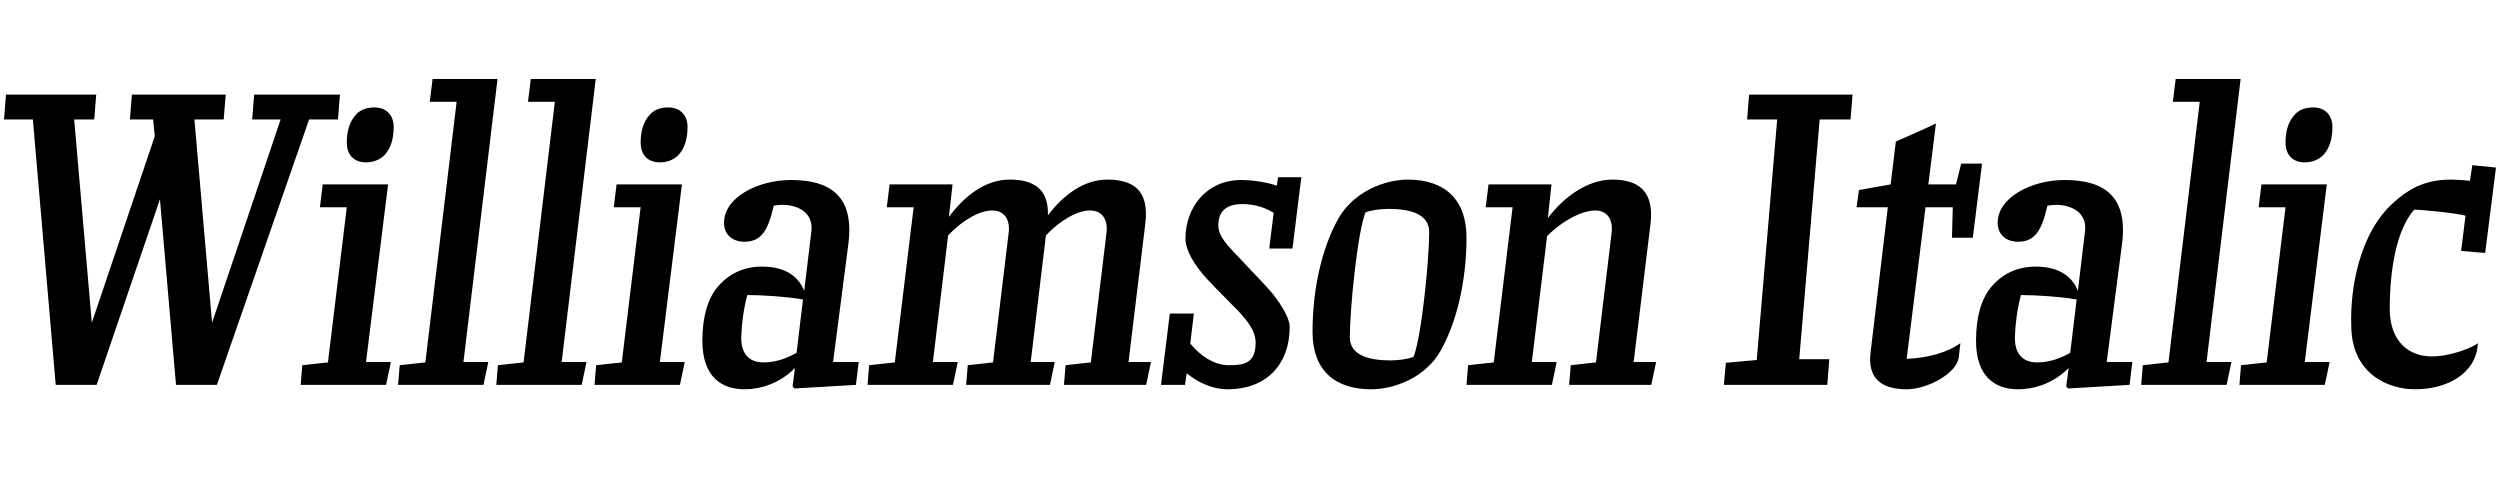 <?xml version="1.0" encoding="UTF-8"?>
<svg version="1.1" viewBox="0 0 623.6 120" xmlns="http://www.w3.org/2000/svg">
<path transform="matrix(1 0 0 -1 0 120)" d="m43.9 24h10.2l23 66.2h7.2l0.5 6.2h-21.4l-0.5-6.2h7.1l-17.1-50.7-4.4 50.7h7.3l0.5 6.2h-23.4l-0.5-6.2h5.8l0.4-4.2-15.7-46.5-4.4 50.7h5l0.5 6.2h-22.5l-0.5-6.2h7.2l5.7-66.2h10.2l15.8 46.3zm49.5 69.2c-1.6 0-3.4-0.4-4.6-1.8-1.6-1.7-2.3-4.1-2.3-7 0-2.7 1.5-4.9 4.8-4.9 1.6 0 3.3 0.5 4.6 1.8 1.6 1.7 2.3 4.1 2.3 7.1 0 2.6-1.6 4.8-4.8 4.8zm3.4-19.2h-16.3l-0.7-5.7h6.7l-4.7-38.7-6.4-0.7-0.4-4.9h21.3l1.2 5.7h-6.2zm11.1 26.3-0.7-5.7h6.7l-7.8-65-6.4-0.7-0.4-4.9h21.3l1.2 5.7h-6.2l8.5 70.6zm24.5 0-0.7-5.7h6.7l-7.8-65-6.4-0.7-0.4-4.9h21.3l1.2 5.7h-6.2l8.5 70.6zm34.3-7.1c-1.6 0-3.4-0.4-4.6-1.8-1.6-1.7-2.3-4.1-2.3-7 0-2.7 1.5-4.9 4.8-4.9 1.6 0 3.3 0.5 4.6 1.8 1.6 1.7 2.3 4.1 2.3 7.1 0 2.6-1.6 4.8-4.8 4.8zm3.4-19.2h-16.3l-0.7-5.7h6.7l-4.7-38.7-6.4-0.7-0.4-4.9h21.3l1.2 5.7h-6.2zm15.6-14.3c4.1 0 5.9 2.7 7.3 9 0.7 0.1 1.4 0.2 2.2 0.2 3.9 0 7.7-2 7.2-6.5l-1.8-15c-1.1 3-4 6.1-10.5 6.1-4.6 0-8.4-1.8-11.2-5.2-2.3-2.8-3.7-7.2-3.7-13.3 0-9 4.8-12.1 10.5-12.1 4 0 8.7 1.4 12.6 5.3l-0.6-4.6 0.5-0.5 15.3 0.9 0.7 5.7h-6.4l3.8 29.3c1.6 12.1-4.5 16.1-14.3 16.1-8.2 0-16.7-4.3-16.7-10.7 0-2.8 2-4.7 5.1-4.7zm-0.8-23.7c0.1 3.3 0.6 7 1.5 10.4 4 0 9.9-0.4 13.9-1.1l-1.6-13.3c-2.6-1.5-5.4-2.4-8.2-2.4-3.8 0-5.7 2.3-5.6 6.4zm54-6.3h-6.2l3.8 31.6c3.9 4.1 8.1 6.2 11 6.2 3.2 0 4.5-2.5 4.1-5.6l-3.9-32.3-6.3-0.7-0.4-4.9h20.9l1.2 5.7h-6l3.8 31.6c3.9 4.1 8.1 6.2 11 6.2 3.2 0 4.5-2.5 4.1-5.6l-3.9-32.3-6.3-0.7-0.4-4.9h20.5l1.2 5.7h-5.6l4.2 34.6c1 8.3-3.1 10.9-9.5 10.9-5.9 0-11-3.9-14.8-8.9 0.2 6.7-3.7 8.9-9.6 8.9-6.1 0-11.3-4.2-15.1-9.3l0.9 8.1h-15.7l-0.7-5.7h6.7l-4.7-38.7-6.4-0.7-0.4-4.9h21.3zm50.7-5.7h6l0.4 2.9c2.6-2.1 6.1-4 10.3-4 9.4 0 15.4 6 15.4 15.6 0 1.8-1.6 4.9-4.3 8.3-1.3 1.6-6.5 7-8.2 8.8-2.8 3-5.3 5.3-5.3 8.2 0 3.4 1.9 5.3 6 5.3 2.7 0 5.7-0.8 7.8-2.2l-1.1-8.9h5.8l2.2 17.8h-5.8l-0.3-2.1c-2.1 0.7-5.6 1.4-8.9 1.4-8.7 0-13.9-6.9-13.9-14.6 0-3 2.3-6.7 5.3-10 2.9-3.1 5.5-5.6 7.9-8.1 2.6-2.8 4.3-5.1 4.3-7.9 0-5-2.7-5.6-6.6-5.6s-7.3 2.5-9.7 5.4l0.9 7.5h-6zm61.6 51.2c-5.8 0-13.6-3-17.4-9.8s-6.4-16.8-6.4-28.2c0-9.4 5.4-14.3 14.6-14.3 5.8 0 13.6 2.9 17.4 9.7s6.4 16.8 6.4 28.2c0 9.4-5.4 14.4-14.6 14.4zm-4.9-7.3c5.3 0 10.2-1.2 10.2-5.8 0-6.9-1.9-26.1-3.9-31.1-1.1-0.5-3.6-0.9-5.7-0.9-5.3 0-10.2 1.2-10.2 5.8 0 6.9 1.9 26.1 3.9 31.1 1.1 0.5 3.6 0.9 5.7 0.9zm42-38.2h-6.2l3.8 31.4c4.2 4.2 9 6.4 12 6.4 3.2 0 4.5-2.5 4.1-5.6l-3.9-32.3-6.3-0.7-0.4-4.9h20.5l1.2 5.7h-5.6l4.2 34.4c1 8.3-3.1 11.1-9.5 11.1-6.2 0-12.1-4.3-16.1-9.6l0.9 8.4h-15.7l-0.7-5.7h6.7l-4.7-38.7-6.4-0.7-0.4-4.9h21.3zm68 0.7h-7.5l5.1 59.8h7.7l0.5 6.2h-25.8l-0.5-6.2h7.5l-5.1-60-7.7-0.7-0.5-5.5h25.8zm7.4 42.2-0.6-4.3h7.8l-4.3-36.2c-0.8-6.4 2.6-9.2 9-9.2 5.1 0 12.5 3.9 13 8l0.4 3.5c-2.9-2.1-7.7-3.7-13.4-3.9l4.7 37.8h6.8l-0.2-7.6h5.2l2.3 18.5h-5.2l-1.3-5.2h-6.9l1.9 15.2c-3.3-1.6-6.6-3-10-4.5l-1.3-10.7zm39.7-12.9c4.1 0 5.9 2.7 7.3 9 0.7 0.1 1.4 0.2 2.2 0.2 3.9 0 7.7-2 7.2-6.5l-1.8-15c-1.1 3-4 6.1-10.5 6.1-4.6 0-8.4-1.8-11.2-5.2-2.3-2.8-3.7-7.2-3.7-13.3 0-9 4.8-12.1 10.5-12.1 4 0 8.7 1.4 12.6 5.3l-0.6-4.6 0.5-0.5 15.3 0.9 0.7 5.7h-6.4l3.8 29.3c1.6 12.1-4.5 16.1-14.3 16.1-8.2 0-16.7-4.3-16.7-10.7 0-2.8 2-4.7 5.1-4.7zm-0.8-23.7c0.1 3.3 0.6 7 1.5 10.4 4 0 9.9-0.4 13.9-1.1l-1.6-13.3c-2.6-1.5-5.4-2.4-8.2-2.4-3.8 0-5.7 2.3-5.6 6.4zm40.1 64.3-0.7-5.7h6.7l-7.8-65-6.4-0.7-0.4-4.9h21.3l1.2 5.7h-6.2l8.5 70.6zm34.3-7.1c-1.6 0-3.4-0.4-4.6-1.8-1.6-1.7-2.3-4.1-2.3-7 0-2.7 1.5-4.9 4.8-4.9 1.6 0 3.3 0.5 4.6 1.8 1.6 1.7 2.3 4.1 2.3 7.1 0 2.6-1.6 4.8-4.8 4.8zm3.4-19.2h-16.3l-0.7-5.7h6.7l-4.7-38.7-6.4-0.7-0.4-4.9h21.3l1.2 5.7h-6.2zm6.1-35.1c0-12 9-16 15.9-16 8.3 0 14.9 4.1 15.6 10.6l0.1 0.9c-1.4-1.1-6.7-3.3-11.6-3.3-5.3 0-10.4 3.4-10.4 11.9 0 9.5 1.6 19.6 6.1 24.7 1.8 0 10.2-0.8 12.8-1.5l-1.1-8.8 6-0.5 2.7 21.3-5.9 0.6-0.6-3.9c-1.6 0.2-4.1 0.3-4.8 0.3-7.1 0-11-2.9-14-5.5-9.1-7.9-11.1-22.5-10.8-30.8z"/>
</svg>
